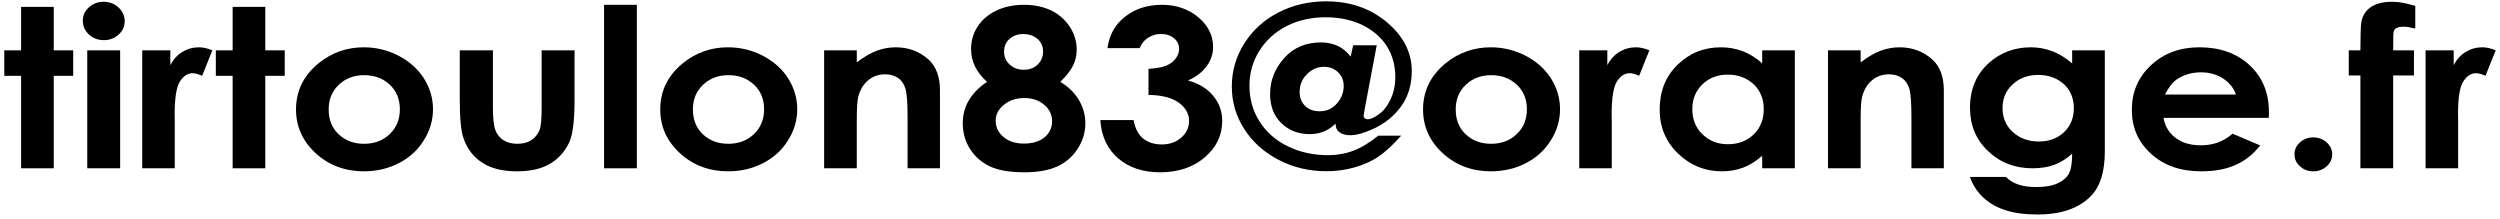 <svg width="388" height="34" viewBox="0 0 388 34" fill="none" xmlns="http://www.w3.org/2000/svg">
<path d="M3.275 1.065H8.343V7.812H11.362V11.766H8.343V26.118H3.275V11.766H0.667V7.812H3.275V1.065Z" fill="#1F5EFF" style="fill:#1F5EFF;fill:color(display-p3 0.123 0.369 1);fill-opacity:1;"/>
<path d="M16.094 0.274C16.988 0.274 17.752 0.577 18.386 1.149C19.019 1.738 19.355 2.445 19.355 3.269C19.355 4.094 19.038 4.8 18.404 5.372C17.771 5.944 17.007 6.23 16.131 6.23C15.218 6.23 14.436 5.944 13.802 5.356C13.169 4.767 12.852 4.043 12.852 3.202C12.852 2.394 13.169 1.704 13.802 1.132C14.436 0.56 15.2 0.274 16.094 0.274ZM13.542 7.812H18.647V26.118H13.542V7.812Z" fill="#1F5EFF" style="fill:#1F5EFF;fill:color(display-p3 0.123 0.369 1);fill-opacity:1;"/>
<path d="M22.075 7.812H26.435V10.117C26.901 9.208 27.534 8.519 28.317 8.048C29.099 7.576 29.956 7.341 30.888 7.341C31.54 7.341 32.229 7.509 32.956 7.812L31.372 11.766C30.776 11.497 30.273 11.362 29.9 11.362C29.118 11.362 28.447 11.8 27.907 12.674C27.366 13.549 27.105 15.265 27.105 17.823L27.124 18.715V26.118H22.075V7.812Z" fill="#1F5EFF" style="fill:#1F5EFF;fill:color(display-p3 0.123 0.369 1);fill-opacity:1;"/>
<path d="M36.105 1.065H41.173V7.812H44.191V11.766H41.173V26.118H36.105V11.766H33.496V7.812H36.105V1.065Z" fill="#1F5EFF" style="fill:#1F5EFF;fill:color(display-p3 0.123 0.369 1);fill-opacity:1;"/>
<path d="M56.451 7.341C58.351 7.341 60.158 7.778 61.835 8.636C63.512 9.511 64.835 10.672 65.785 12.153C66.717 13.633 67.201 15.232 67.201 16.948C67.201 18.681 66.717 20.296 65.766 21.794C64.816 23.308 63.531 24.486 61.891 25.327C60.252 26.168 58.444 26.589 56.469 26.589C53.563 26.589 51.066 25.663 49.017 23.796C46.967 21.928 45.942 19.657 45.942 16.982C45.942 14.121 47.097 11.749 49.426 9.831C51.457 8.182 53.805 7.341 56.451 7.341ZM56.525 11.665C54.941 11.665 53.619 12.17 52.575 13.162C51.532 14.155 51.01 15.417 51.01 16.965C51.01 18.563 51.513 19.859 52.557 20.835C53.6 21.827 54.904 22.315 56.507 22.315C58.09 22.315 59.413 21.827 60.475 20.818C61.519 19.825 62.059 18.546 62.059 16.965C62.059 15.4 61.537 14.121 60.494 13.146C59.45 12.17 58.127 11.665 56.525 11.665Z" fill="#1F5EFF" style="fill:#1F5EFF;fill:color(display-p3 0.123 0.369 1);fill-opacity:1;"/>
<path d="M71.356 7.812H76.499V16.628C76.499 18.345 76.629 19.539 76.89 20.212C77.151 20.885 77.561 21.39 78.138 21.76C78.716 22.13 79.424 22.315 80.281 22.315C81.119 22.315 81.827 22.147 82.423 21.777C83.02 21.407 83.448 20.868 83.746 20.162C83.951 19.64 84.063 18.513 84.063 16.78V7.812H89.168V15.568C89.168 18.765 88.889 20.952 88.33 22.13C87.64 23.577 86.634 24.671 85.311 25.445C83.97 26.219 82.293 26.589 80.243 26.589C78.008 26.589 76.219 26.151 74.84 25.243C73.462 24.351 72.511 23.106 71.952 21.491C71.542 20.38 71.356 18.361 71.356 15.434V7.812Z" fill="#1F5EFF" style="fill:#1F5EFF;fill:color(display-p3 0.123 0.369 1);fill-opacity:1;"/>
<path d="M93.751 0.745H98.838V26.118H93.751V0.745Z" fill="#1F5EFF" style="fill:#1F5EFF;fill:color(display-p3 0.123 0.369 1);fill-opacity:1;"/>
<path d="M112.98 7.341C114.88 7.341 116.687 7.778 118.364 8.636C120.041 9.511 121.364 10.672 122.314 12.153C123.246 13.633 123.73 15.232 123.73 16.948C123.73 18.681 123.246 20.296 122.295 21.794C121.345 23.308 120.06 24.486 118.42 25.327C116.78 26.168 114.973 26.589 112.998 26.589C110.092 26.589 107.595 25.663 105.545 23.796C103.496 21.928 102.471 19.657 102.471 16.982C102.471 14.121 103.626 11.749 105.955 9.831C107.986 8.182 110.334 7.341 112.98 7.341ZM113.054 11.665C111.47 11.665 110.148 12.17 109.104 13.162C108.061 14.155 107.539 15.417 107.539 16.965C107.539 18.563 108.042 19.859 109.086 20.835C110.129 21.827 111.433 22.315 113.035 22.315C114.619 22.315 115.942 21.827 117.004 20.818C118.047 19.825 118.588 18.546 118.588 16.965C118.588 15.4 118.066 14.121 117.023 13.146C115.979 12.17 114.656 11.665 113.054 11.665Z" fill="#1F5EFF" style="fill:#1F5EFF;fill:color(display-p3 0.123 0.369 1);fill-opacity:1;"/>
<path d="M127.904 7.812H132.972V9.68C134.127 8.805 135.17 8.199 136.102 7.862C137.033 7.526 138.002 7.341 138.99 7.341C141.002 7.341 142.697 7.98 144.113 9.242C145.287 10.319 145.883 11.917 145.883 14.02V26.118H140.853V18.092C140.853 15.905 140.741 14.458 140.517 13.734C140.294 13.028 139.921 12.473 139.381 12.102C138.841 11.732 138.17 11.53 137.387 11.53C136.344 11.53 135.468 11.85 134.723 12.473C133.978 13.095 133.475 13.953 133.195 15.047C133.046 15.619 132.972 16.864 132.972 18.765V26.118H127.904V7.812Z" fill="#1F5EFF" style="fill:#1F5EFF;fill:color(display-p3 0.123 0.369 1);fill-opacity:1;"/>
<path d="M164.552 12.708C165.782 13.432 166.751 14.357 167.422 15.484C168.092 16.611 168.446 17.823 168.446 19.135C168.446 20.565 168.037 21.878 167.254 23.089C166.472 24.301 165.409 25.226 164.087 25.832C162.745 26.437 161.05 26.74 159 26.74C156.783 26.74 155.032 26.454 153.727 25.865C152.423 25.276 151.38 24.385 150.597 23.19C149.815 21.995 149.423 20.649 149.423 19.135C149.423 17.84 149.722 16.662 150.355 15.585C150.988 14.508 151.92 13.549 153.187 12.708C152.367 11.968 151.734 11.16 151.324 10.319C150.914 9.478 150.709 8.569 150.709 7.627C150.709 6.348 151.044 5.17 151.734 4.11C152.423 3.05 153.392 2.226 154.64 1.637C155.87 1.048 157.305 0.745 158.944 0.745C160.547 0.745 161.944 1.048 163.174 1.637C164.385 2.243 165.335 3.084 166.043 4.178C166.751 5.271 167.105 6.449 167.105 7.694C167.105 8.586 166.919 9.41 166.546 10.168C166.173 10.925 165.521 11.766 164.552 12.708ZM158.777 5.288C157.919 5.288 157.211 5.557 156.653 6.062C156.094 6.567 155.833 7.223 155.833 8.014C155.833 8.821 156.112 9.478 156.708 10.016C157.286 10.555 158.013 10.824 158.87 10.824C159.745 10.824 160.472 10.571 161.031 10.033C161.59 9.511 161.888 8.821 161.888 7.98C161.888 7.189 161.59 6.55 161.031 6.045C160.453 5.541 159.708 5.288 158.777 5.288ZM158.982 15.215C157.715 15.215 156.671 15.568 155.814 16.258C154.957 16.948 154.529 17.772 154.529 18.715C154.529 19.724 154.92 20.565 155.74 21.255C156.541 21.945 157.603 22.282 158.926 22.282C160.248 22.282 161.31 21.962 162.093 21.323C162.876 20.683 163.285 19.842 163.285 18.816C163.285 17.806 162.876 16.948 162.056 16.258C161.236 15.568 160.211 15.215 158.982 15.215Z" fill="#1F5EFF" style="fill:#1F5EFF;fill:color(display-p3 0.123 0.369 1);fill-opacity:1;"/>
<path d="M176.887 7.475H171.875C172.136 5.658 172.862 4.178 174.055 3.067C175.713 1.519 177.8 0.745 180.334 0.745C182.569 0.745 184.451 1.402 185.979 2.68C187.507 3.976 188.271 5.507 188.271 7.274C188.271 8.384 187.935 9.377 187.265 10.285C186.594 11.194 185.644 11.934 184.377 12.489C186.035 12.944 187.339 13.734 188.271 14.845C189.202 15.955 189.687 17.268 189.687 18.782C189.687 21.003 188.774 22.887 186.966 24.435C185.141 25.983 182.83 26.74 180.035 26.74C177.371 26.74 175.21 26.017 173.533 24.57C171.856 23.123 170.925 21.137 170.775 18.631H175.936C176.16 19.909 176.644 20.868 177.408 21.491C178.172 22.113 179.141 22.416 180.315 22.416C181.526 22.416 182.532 22.063 183.333 21.356C184.134 20.649 184.544 19.791 184.544 18.765C184.544 17.655 184.004 16.696 182.923 15.922C181.843 15.148 180.278 14.761 178.247 14.727V10.689C179.495 10.605 180.427 10.437 181.042 10.168C181.656 9.898 182.141 9.545 182.476 9.074C182.812 8.62 182.998 8.132 182.998 7.61C182.998 6.937 182.737 6.382 182.215 5.944C181.694 5.507 181.004 5.271 180.166 5.271C179.421 5.271 178.731 5.49 178.135 5.894C177.52 6.298 177.11 6.836 176.887 7.475Z" fill="#1F5EFF" style="fill:#1F5EFF;fill:color(display-p3 0.123 0.369 1);fill-opacity:1;"/>
<path d="M213.908 21.053H217.467C216.107 22.568 214.896 23.678 213.852 24.368C212.809 25.058 211.579 25.596 210.2 25.983C208.803 26.387 207.35 26.572 205.859 26.572C203.195 26.572 200.735 26 198.462 24.822C196.189 23.644 194.401 22.046 193.115 20.027C191.811 18.008 191.177 15.821 191.177 13.432C191.177 11.042 191.811 8.805 193.115 6.735C194.419 4.683 196.189 3.067 198.425 1.923C200.661 0.779 203.139 0.207 205.822 0.207C209.548 0.207 212.678 1.301 215.25 3.454C217.821 5.625 219.106 8.148 219.106 11.009C219.106 13.129 218.566 14.946 217.485 16.46C216.405 17.974 214.951 19.169 213.107 20.01C211.691 20.666 210.498 20.986 209.548 20.986C208.822 20.986 208.244 20.818 207.815 20.464C207.48 20.229 207.294 19.791 207.275 19.186C206.176 20.279 204.853 20.818 203.288 20.818C201.518 20.818 200.046 20.262 198.872 19.118C197.698 17.991 197.121 16.477 197.121 14.592C197.121 12.523 197.829 10.672 199.282 9.04C200.717 7.408 202.636 6.584 205.021 6.584C205.99 6.584 206.865 6.769 207.648 7.139C208.412 7.509 209.064 8.048 209.623 8.788L210.014 7.021H213.666L211.821 16.83C211.691 17.537 211.635 17.924 211.635 18.008C211.635 18.143 211.691 18.26 211.821 18.361C211.952 18.462 212.101 18.513 212.287 18.513C212.716 18.513 213.293 18.244 214.039 17.705C214.784 17.167 215.38 16.376 215.846 15.35C216.312 14.323 216.554 13.196 216.554 11.968C216.554 10.151 216.107 8.552 215.231 7.156C214.337 5.776 213.07 4.683 211.43 3.875C209.772 3.084 207.871 2.68 205.747 2.68C203.493 2.68 201.481 3.135 199.692 4.043C197.903 4.952 196.487 6.23 195.463 7.879C194.419 9.528 193.916 11.345 193.916 13.331C193.916 15.366 194.438 17.2 195.481 18.849C196.525 20.498 197.978 21.794 199.86 22.702C201.723 23.628 203.828 24.082 206.157 24.082C207.517 24.082 208.803 23.863 210.033 23.392C211.244 22.938 212.529 22.164 213.908 21.053ZM204.797 17.268C205.878 17.268 206.772 16.881 207.48 16.073C208.188 15.265 208.542 14.357 208.542 13.347C208.542 12.473 208.244 11.766 207.666 11.211C207.089 10.655 206.362 10.369 205.505 10.369C204.48 10.369 203.586 10.756 202.841 11.514C202.077 12.271 201.704 13.179 201.704 14.256C201.704 15.165 201.984 15.905 202.561 16.443C203.12 16.998 203.866 17.268 204.797 17.268Z" fill="#1F5EFF" style="fill:#1F5EFF;fill:color(display-p3 0.123 0.369 1);fill-opacity:1;"/>
<path d="M231.366 7.341C233.267 7.341 235.074 7.778 236.751 8.636C238.428 9.511 239.75 10.672 240.701 12.153C241.632 13.633 242.117 15.232 242.117 16.948C242.117 18.681 241.632 20.296 240.682 21.794C239.732 23.308 238.446 24.486 236.807 25.327C235.167 26.168 233.36 26.589 231.385 26.589C228.478 26.589 225.982 25.663 223.932 23.796C221.883 21.928 220.858 19.657 220.858 16.982C220.858 14.121 222.013 11.749 224.342 9.831C226.373 8.182 228.72 7.341 231.366 7.341ZM231.441 11.665C229.857 11.665 228.534 12.17 227.491 13.162C226.447 14.155 225.926 15.417 225.926 16.965C225.926 18.563 226.429 19.859 227.472 20.835C228.515 21.827 229.82 22.315 231.422 22.315C233.006 22.315 234.329 21.827 235.391 20.818C236.434 19.825 236.974 18.546 236.974 16.965C236.974 15.4 236.453 14.121 235.409 13.146C234.366 12.17 233.043 11.665 231.441 11.665Z" fill="#1F5EFF" style="fill:#1F5EFF;fill:color(display-p3 0.123 0.369 1);fill-opacity:1;"/>
<path d="M245.098 7.812H249.458V10.117C249.923 9.208 250.557 8.519 251.339 8.048C252.122 7.576 252.979 7.341 253.911 7.341C254.563 7.341 255.252 7.509 255.979 7.812L254.395 11.766C253.799 11.497 253.296 11.362 252.923 11.362C252.141 11.362 251.47 11.8 250.93 12.674C250.389 13.549 250.128 15.265 250.128 17.823L250.147 18.715V26.118H245.098V7.812Z" fill="#1F5EFF" style="fill:#1F5EFF;fill:color(display-p3 0.123 0.369 1);fill-opacity:1;"/>
<path d="M273.493 7.812H278.56V26.118H273.493V24.183C272.487 25.041 271.499 25.663 270.493 26.034C269.487 26.404 268.406 26.589 267.251 26.589C264.624 26.589 262.351 25.68 260.45 23.846C258.531 22.012 257.581 19.724 257.581 16.998C257.581 14.172 258.494 11.867 260.357 10.05C262.202 8.249 264.456 7.341 267.102 7.341C268.313 7.341 269.45 7.56 270.53 7.963C271.592 8.384 272.58 9.007 273.493 9.831V7.812ZM268.145 11.581C266.562 11.581 265.257 12.085 264.214 13.095C263.171 14.105 262.649 15.383 262.649 16.948C262.649 18.53 263.171 19.842 264.233 20.851C265.295 21.878 266.599 22.383 268.164 22.383C269.766 22.383 271.089 21.895 272.151 20.885C273.195 19.876 273.735 18.563 273.735 16.931C273.735 15.35 273.195 14.054 272.151 13.061C271.089 12.085 269.748 11.581 268.145 11.581Z" fill="#1F5EFF" style="fill:#1F5EFF;fill:color(display-p3 0.123 0.369 1);fill-opacity:1;"/>
<path d="M283.703 7.812H288.771V9.68C289.926 8.805 290.969 8.199 291.901 7.862C292.832 7.526 293.801 7.341 294.789 7.341C296.801 7.341 298.497 7.98 299.913 9.242C301.086 10.319 301.683 11.917 301.683 14.02V26.118H296.652V18.092C296.652 15.905 296.54 14.458 296.317 13.734C296.093 13.028 295.72 12.473 295.18 12.102C294.64 11.732 293.969 11.53 293.186 11.53C292.143 11.53 291.267 11.85 290.522 12.473C289.777 13.095 289.274 13.953 288.994 15.047C288.845 15.619 288.771 16.864 288.771 18.765V26.118H283.703V7.812Z" fill="#1F5EFF" style="fill:#1F5EFF;fill:color(display-p3 0.123 0.369 1);fill-opacity:1;"/>
<path d="M321.6 7.812H326.668V23.493C326.668 26.589 325.978 28.877 324.6 30.324C322.737 32.309 319.96 33.285 316.234 33.285C314.24 33.285 312.564 33.066 311.222 32.612C309.862 32.175 308.725 31.518 307.794 30.644C306.862 29.769 306.173 28.709 305.726 27.464H311.334C311.818 27.985 312.47 28.372 313.253 28.641C314.035 28.911 314.948 29.028 316.029 29.028C317.389 29.028 318.488 28.843 319.327 28.456C320.147 28.086 320.743 27.581 321.078 26.976C321.414 26.37 321.6 25.327 321.6 23.846C320.706 24.654 319.755 25.243 318.787 25.596C317.799 25.949 316.681 26.118 315.451 26.118C312.731 26.118 310.421 25.243 308.558 23.459C306.676 21.693 305.744 19.455 305.744 16.729C305.744 13.835 306.732 11.497 308.725 9.73C310.514 8.148 312.675 7.341 315.172 7.341C316.327 7.341 317.426 7.543 318.47 7.93C319.513 8.317 320.557 8.956 321.6 9.831V7.812ZM316.327 11.631C314.725 11.631 313.402 12.119 312.359 13.095C311.315 14.071 310.794 15.282 310.794 16.746C310.794 18.277 311.315 19.522 312.396 20.498C313.458 21.474 314.799 21.962 316.42 21.962C317.985 21.962 319.29 21.491 320.314 20.532C321.339 19.59 321.861 18.328 321.861 16.78C321.861 15.265 321.339 14.02 320.314 13.061C319.271 12.119 317.948 11.631 316.327 11.631Z" fill="#1F5EFF" style="fill:#1F5EFF;fill:color(display-p3 0.123 0.369 1);fill-opacity:1;"/>
<path d="M352.119 18.294H335.779C336.002 19.606 336.636 20.633 337.661 21.407C338.685 22.181 339.99 22.551 341.592 22.551C343.492 22.551 345.113 21.962 346.492 20.75L350.777 22.568C349.697 23.947 348.43 24.957 346.939 25.613C345.449 26.269 343.679 26.589 341.629 26.589C338.443 26.589 335.853 25.697 333.86 23.88C331.847 22.063 330.86 19.791 330.86 17.066C330.86 14.273 331.847 11.968 333.841 10.117C335.835 8.266 338.331 7.341 341.35 7.341C344.536 7.341 347.126 8.266 349.138 10.117C351.131 11.968 352.138 14.391 352.138 17.419L352.119 18.294ZM347.014 14.677C346.678 13.667 346.008 12.826 345.02 12.187C344.033 11.547 342.896 11.227 341.592 11.227C340.176 11.227 338.928 11.598 337.866 12.304C337.195 12.758 336.561 13.549 336.002 14.677H347.014Z" fill="#1F5EFF" style="fill:#1F5EFF;fill:color(display-p3 0.123 0.369 1);fill-opacity:1;"/>
<path d="M359.031 21.323C359.832 21.323 360.522 21.592 361.099 22.096C361.658 22.601 361.956 23.224 361.956 23.947C361.956 24.688 361.658 25.31 361.099 25.815C360.522 26.336 359.832 26.589 359.031 26.589C358.211 26.589 357.522 26.336 356.963 25.815C356.386 25.31 356.106 24.688 356.106 23.947C356.106 23.224 356.386 22.601 356.963 22.096C357.522 21.592 358.211 21.323 359.031 21.323Z" fill="#1F5EFF" style="fill:#1F5EFF;fill:color(display-p3 0.123 0.369 1);fill-opacity:1;"/>
<path d="M364.528 7.812H366.335C366.335 5.423 366.391 3.993 366.465 3.555C366.596 2.546 367.062 1.755 367.863 1.166C368.664 0.577 369.8 0.274 371.272 0.274C372.316 0.274 373.508 0.493 374.85 0.931V4.43C374.104 4.245 373.508 4.144 373.042 4.144C372.446 4.144 371.999 4.262 371.738 4.481C371.533 4.649 371.44 5.002 371.44 5.524L371.421 7.812H374.645V11.715H371.421V26.118H366.335V11.715H364.528V7.812Z" fill="#1F5EFF" style="fill:#1F5EFF;fill:color(display-p3 0.123 0.369 1);fill-opacity:1;"/>
<path d="M376.452 7.812H380.812V10.117C381.278 9.208 381.911 8.519 382.694 8.048C383.476 7.576 384.333 7.341 385.265 7.341C385.917 7.341 386.606 7.509 387.333 7.812L385.749 11.766C385.153 11.497 384.65 11.362 384.277 11.362C383.495 11.362 382.824 11.8 382.284 12.674C381.743 13.549 381.483 15.265 381.483 17.823L381.501 18.715V26.118H376.452V7.812Z" fill="#1F5EFF" style="fill:#1F5EFF;fill:color(display-p3 0.123 0.369 1);fill-opacity:1;"/>
</svg>
